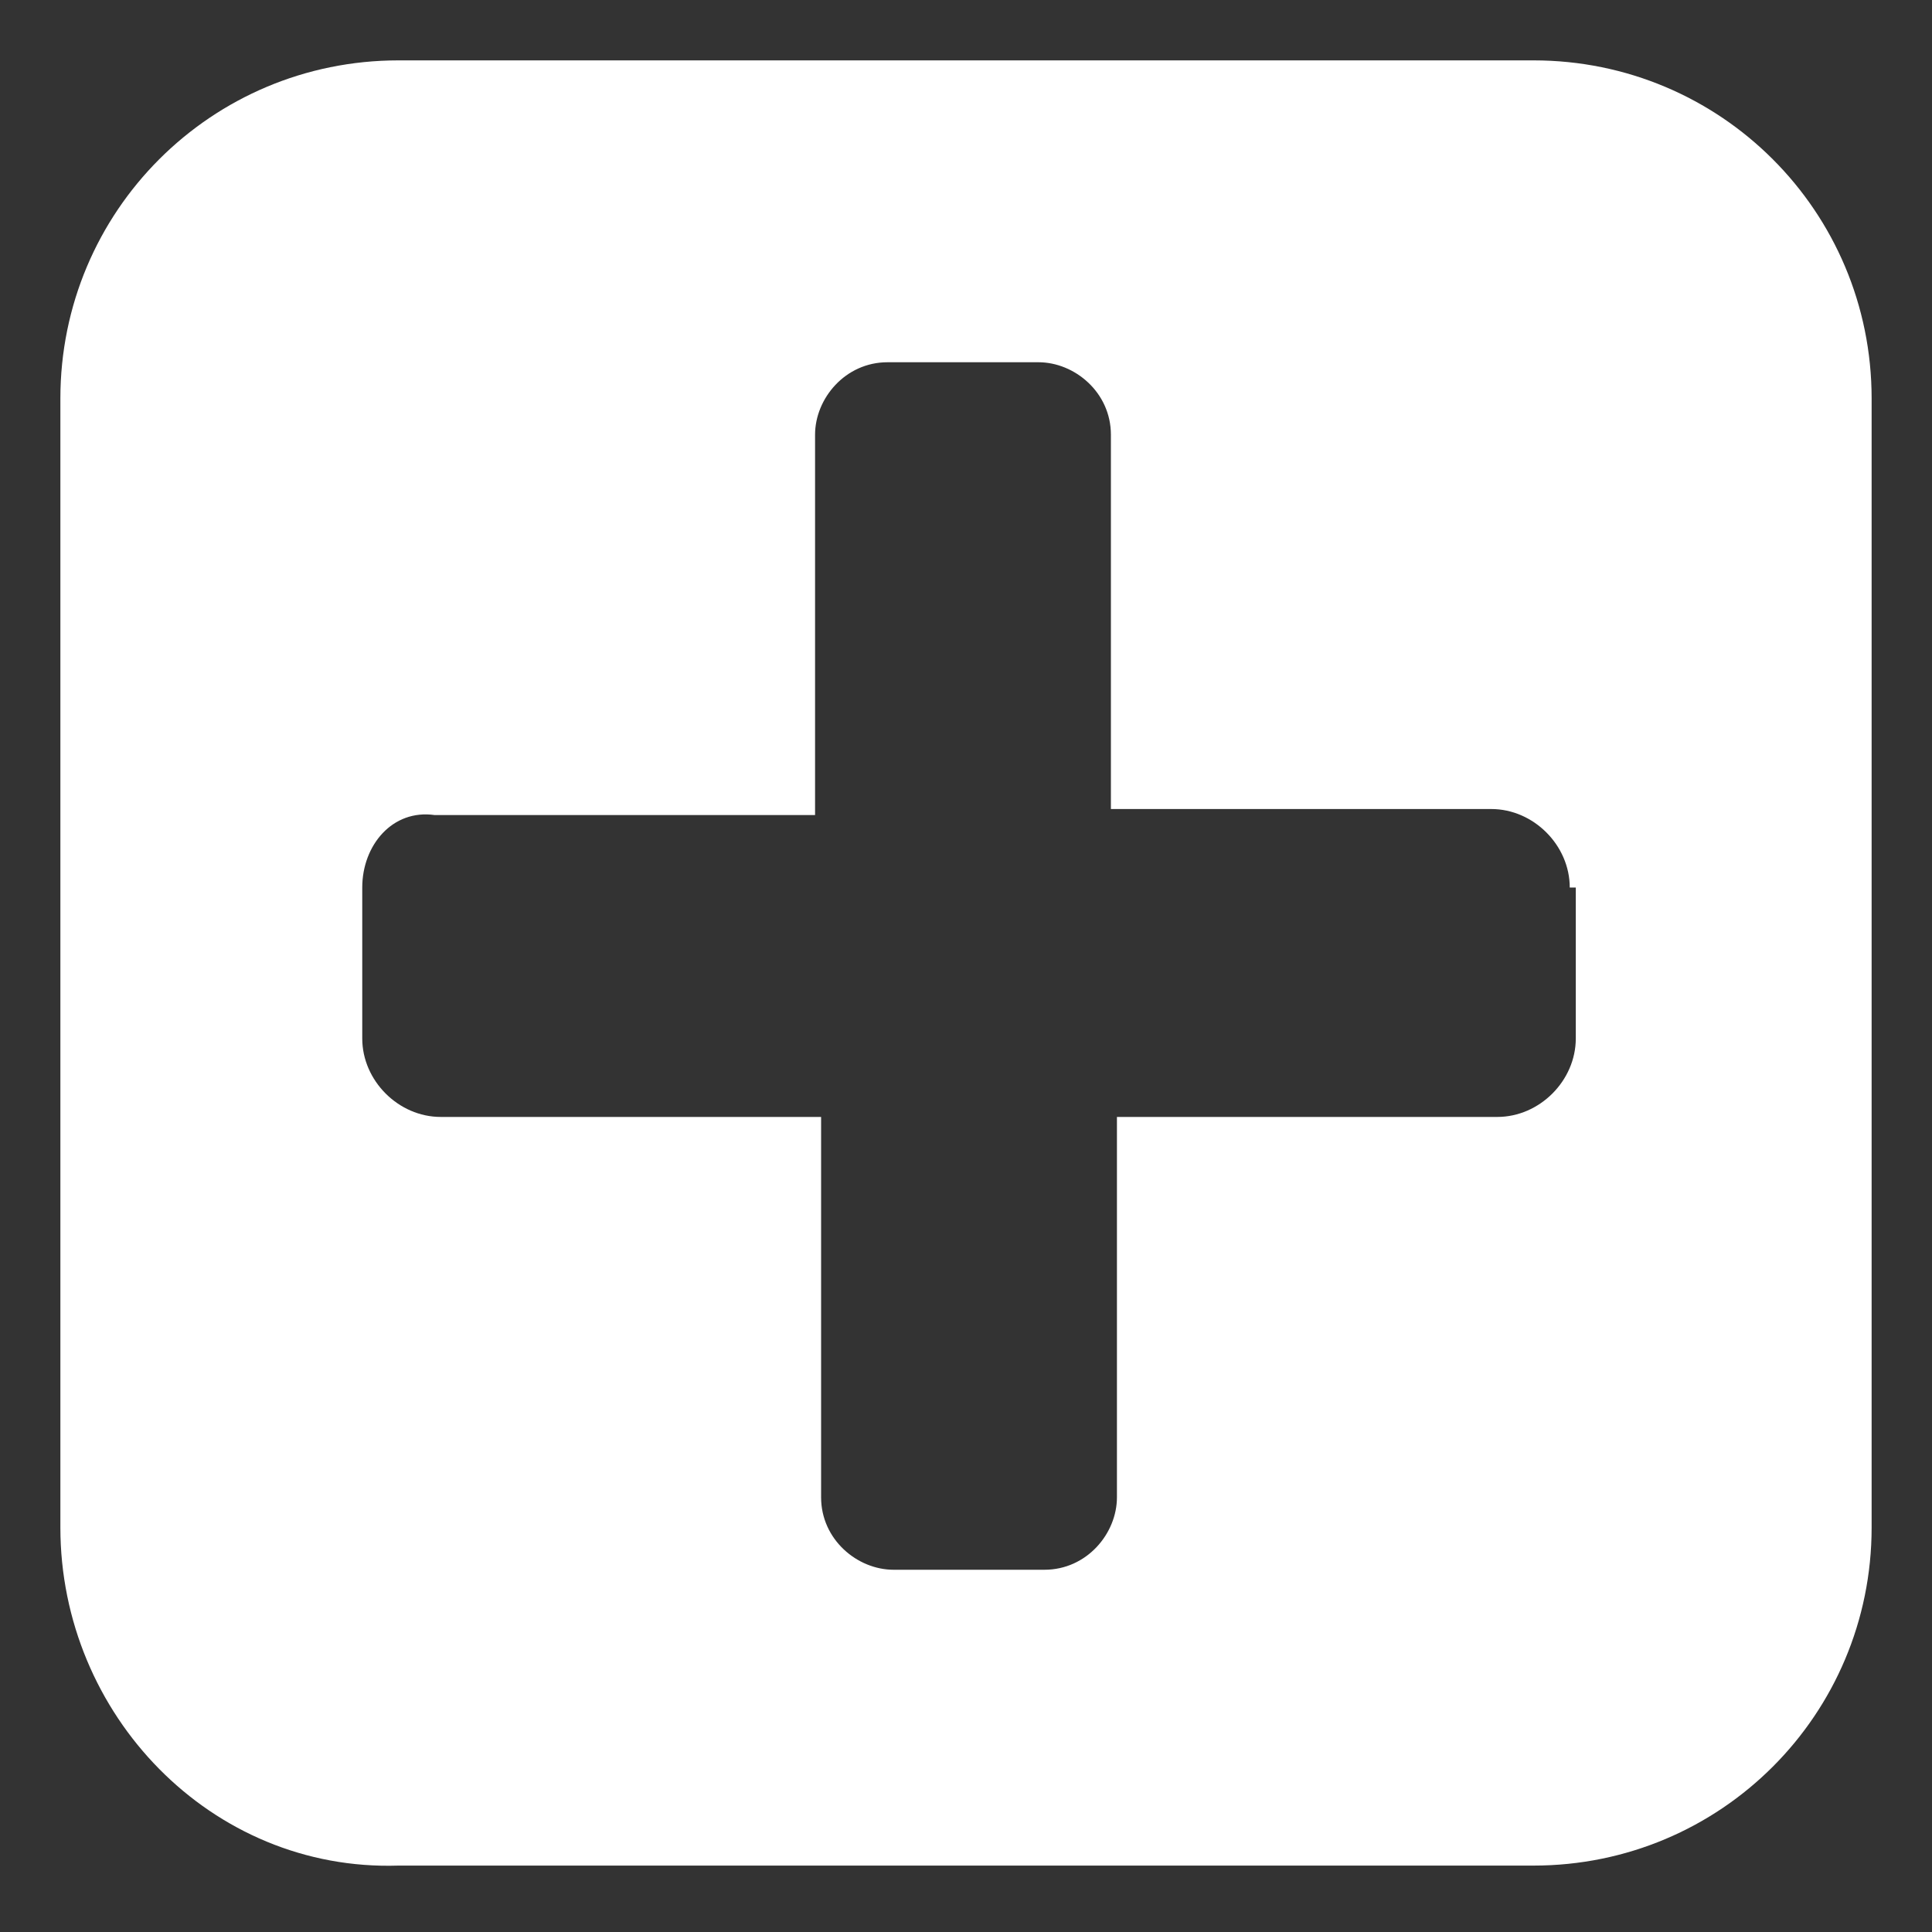 <?xml version="1.0" encoding="utf-8"?>
<!-- Generator: Adobe Illustrator 22.0.1, SVG Export Plug-In . SVG Version: 6.00 Build 0)  -->
<svg version="1.1" id="Layer_1" xmlns="http://www.w3.org/2000/svg" xmlns:xlink="http://www.w3.org/1999/xlink" x="0px" y="0px"
	 viewBox="0 0 32 32" style="enable-background:new 0 0 32 32;" xml:space="preserve">
<rect x="0" y="0" width="32" height="32" fill="#333333" stroke="none"/>
<style type="text/css">
	.st0{fill:#FFFFFF;}
</style>
<g>
	<path class="st0" d="M26,14.7c0-0.7-0.6-1.3-1.3-1.3h-6.3V7.2c0-0.7-0.6-1.2-1.2-1.2h-2.5c-0.7,0-1.2,0.6-1.2,1.2v6.3H7.2
		C6.5,13.4,6,14,6,14.7v2.5c0,0.7,0.6,1.3,1.3,1.3h6.3v6.3c0,0.7,0.6,1.2,1.2,1.2h2.5c0.7,0,1.2-0.6,1.2-1.2v-6.3h6.3
		c0.7,0,1.3-0.6,1.3-1.3V14.7z M31,25.3c0,3.1-2.5,5.6-5.6,5.6H6.6C3.5,31,1,28.4,1,25.3V6.6c0-3.1,2.5-5.6,5.6-5.6h18.8
		c3.1,0,5.6,2.5,5.6,5.6V25.3z"/>
</g>
</svg>
